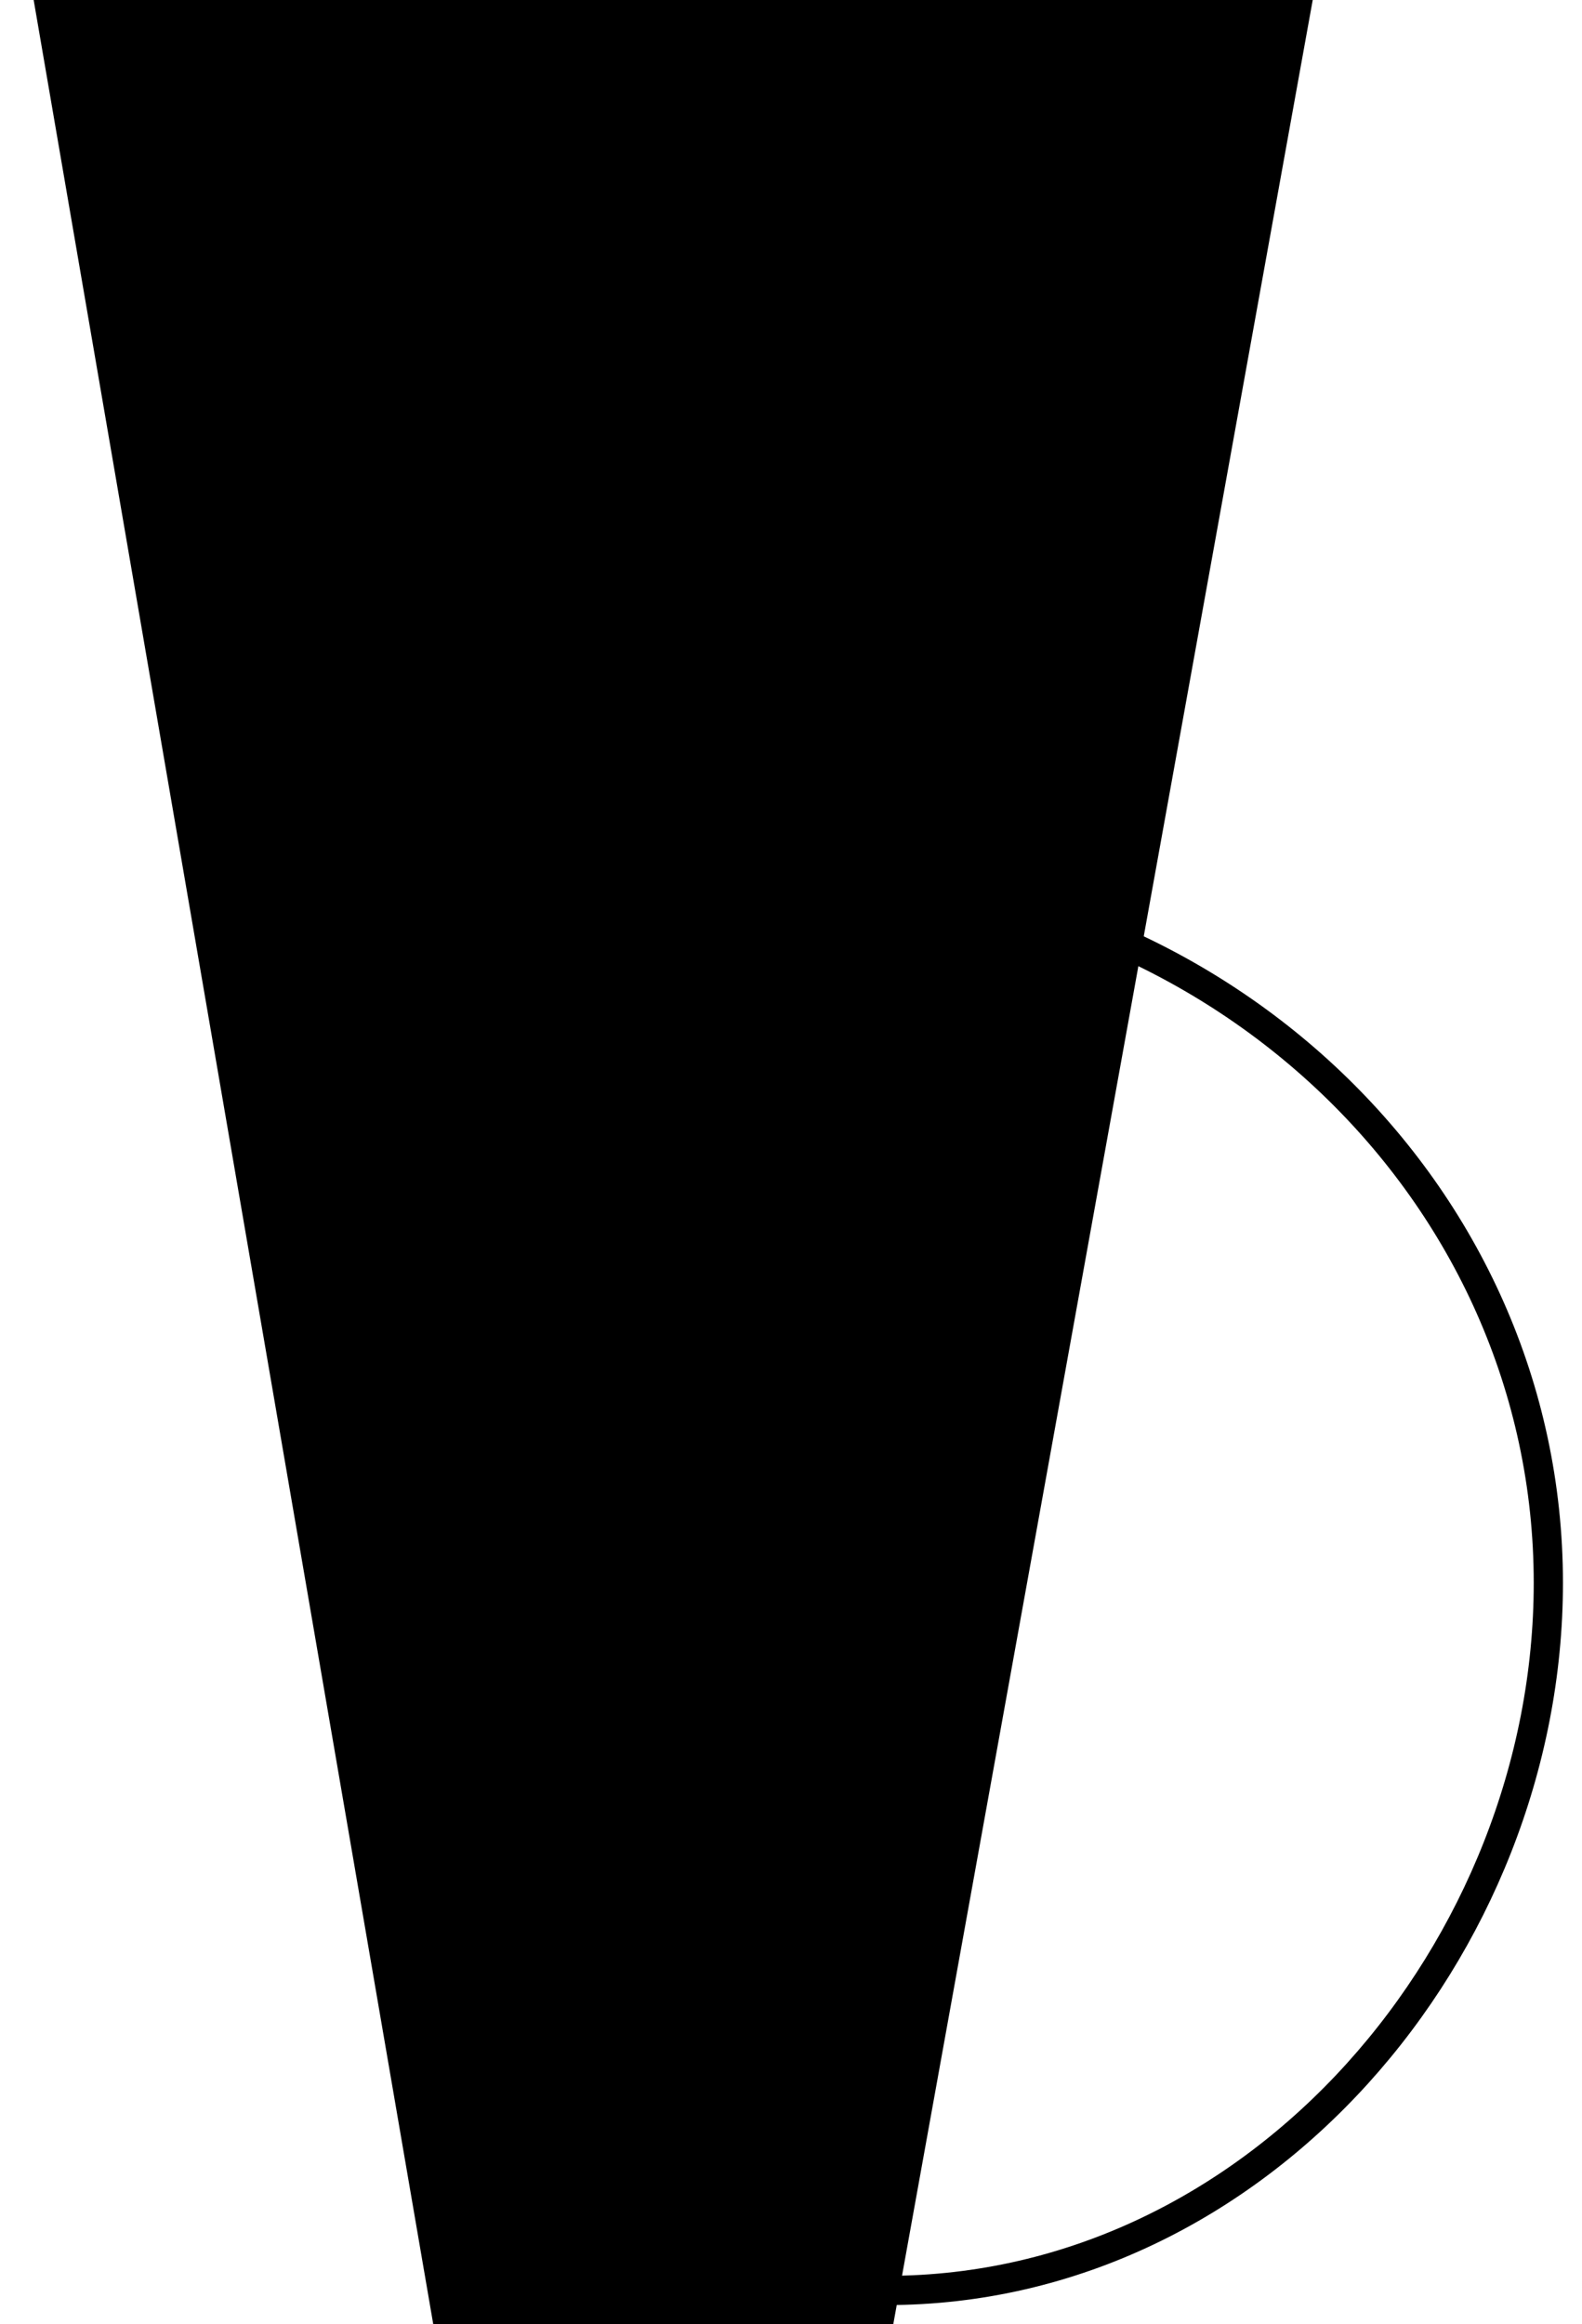 <?xml version="1.0" encoding="UTF-8"?>
<svg width="47px" height="69px" viewBox="0 0 47 69" version="1.1" xmlns="http://www.w3.org/2000/svg" xmlns:xlink="http://www.w3.org/1999/xlink">
    <title>编组</title>
    <g id="页面-1" stroke="none" stroke-width="1" fill="none" fill-rule="evenodd">
        <g id="Front-page" transform="translate(-491, -2191)">
            <g id="编组" transform="translate(491.706, 2191)">
                <path d="M23.294,67.987 C24.104,67.987 25.64,68 25.64,68 C36.729,68 45.294,57.816 45.294,46.994 C45.294,35.399 35.444,26 23.294,26" id="Stroke-1" stroke="#000000" stroke-width="0.868"></path>
                <polygon id="Fill-3" fill="#000000" points="0.294 0 12.165 69 25.833 69 38.294 0"></polygon>
            </g>
        </g>
    </g>
</svg>